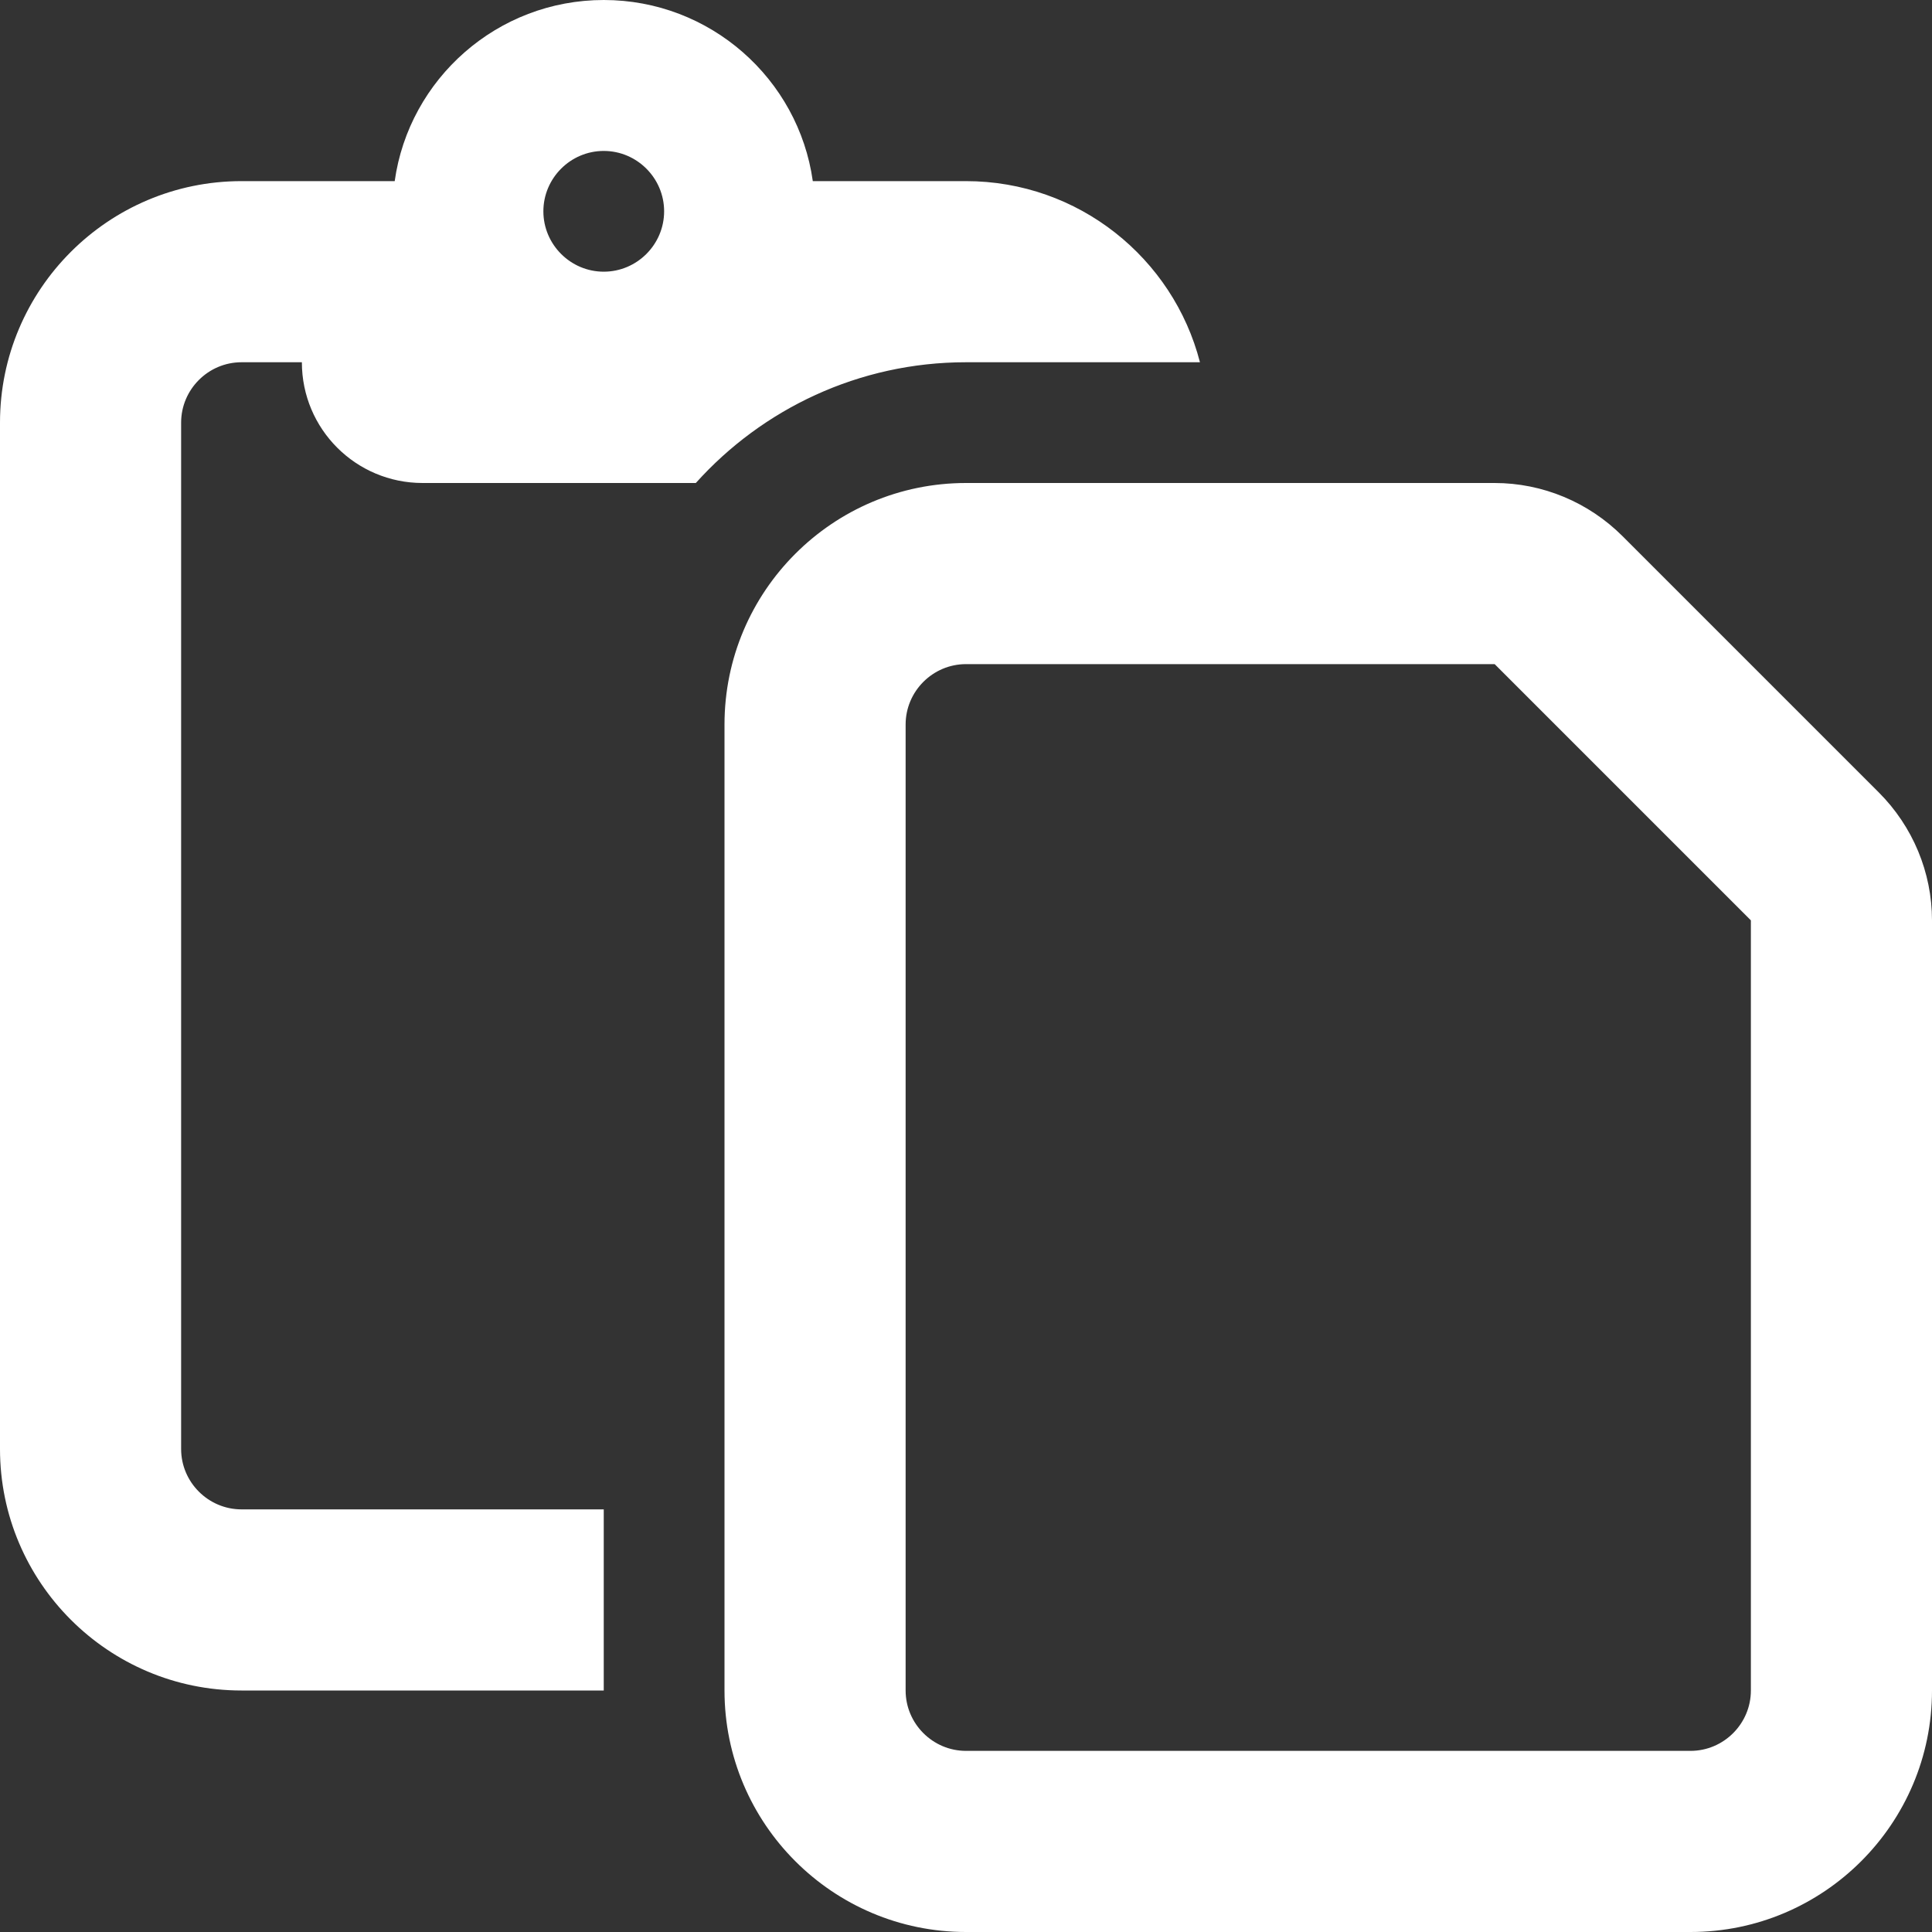 <svg xmlns="http://www.w3.org/2000/svg" xmlns:xlink="http://www.w3.org/1999/xlink" id="Layer_1" x="0px" y="0px" viewBox="0 0 512 512" style="enable-background:new 0 0 512 512;" xml:space="preserve"><rect x="0" y="0" width="512" height="512" fill="#333333" stroke="none"/><style type="text/css">	.st0{fill:#FFFFFF;}</style><path class="st0" d="M104.6,48H64C28.7,48,0,76.7,0,112v272c0,35.3,28.7,64,64,64h96v-48H64c-8.8,0-16-7.2-16-16V112 c0-8.8,7.2-16,16-16h16c0,17.7,14.3,32,32,32h72.4c17.6-19.6,43.2-32,71.6-32h62c-7.1-27.6-32.2-48-62-48h-40.6 C211.6,20.9,188.2,0,160,0S108.4,20.9,104.6,48z M144,56c0-8.8,7.2-16,16-16s16,7.2,16,16s-7.2,16-16,16S144,64.8,144,56z M448,464 H256c-8.8,0-16-7.2-16-16V192c0-8.8,7.2-16,16-16h140.1l67.9,67.9V448C464,456.8,456.8,464,448,464z M256,512h192 c35.3,0,64-28.7,64-64V243.9c0-12.7-5.1-24.9-14.1-33.9L430,142.1c-9-9-21.2-14.1-33.9-14.1H256c-35.3,0-64,28.7-64,64v256 C192,483.3,220.7,512,256,512z"></path></svg>